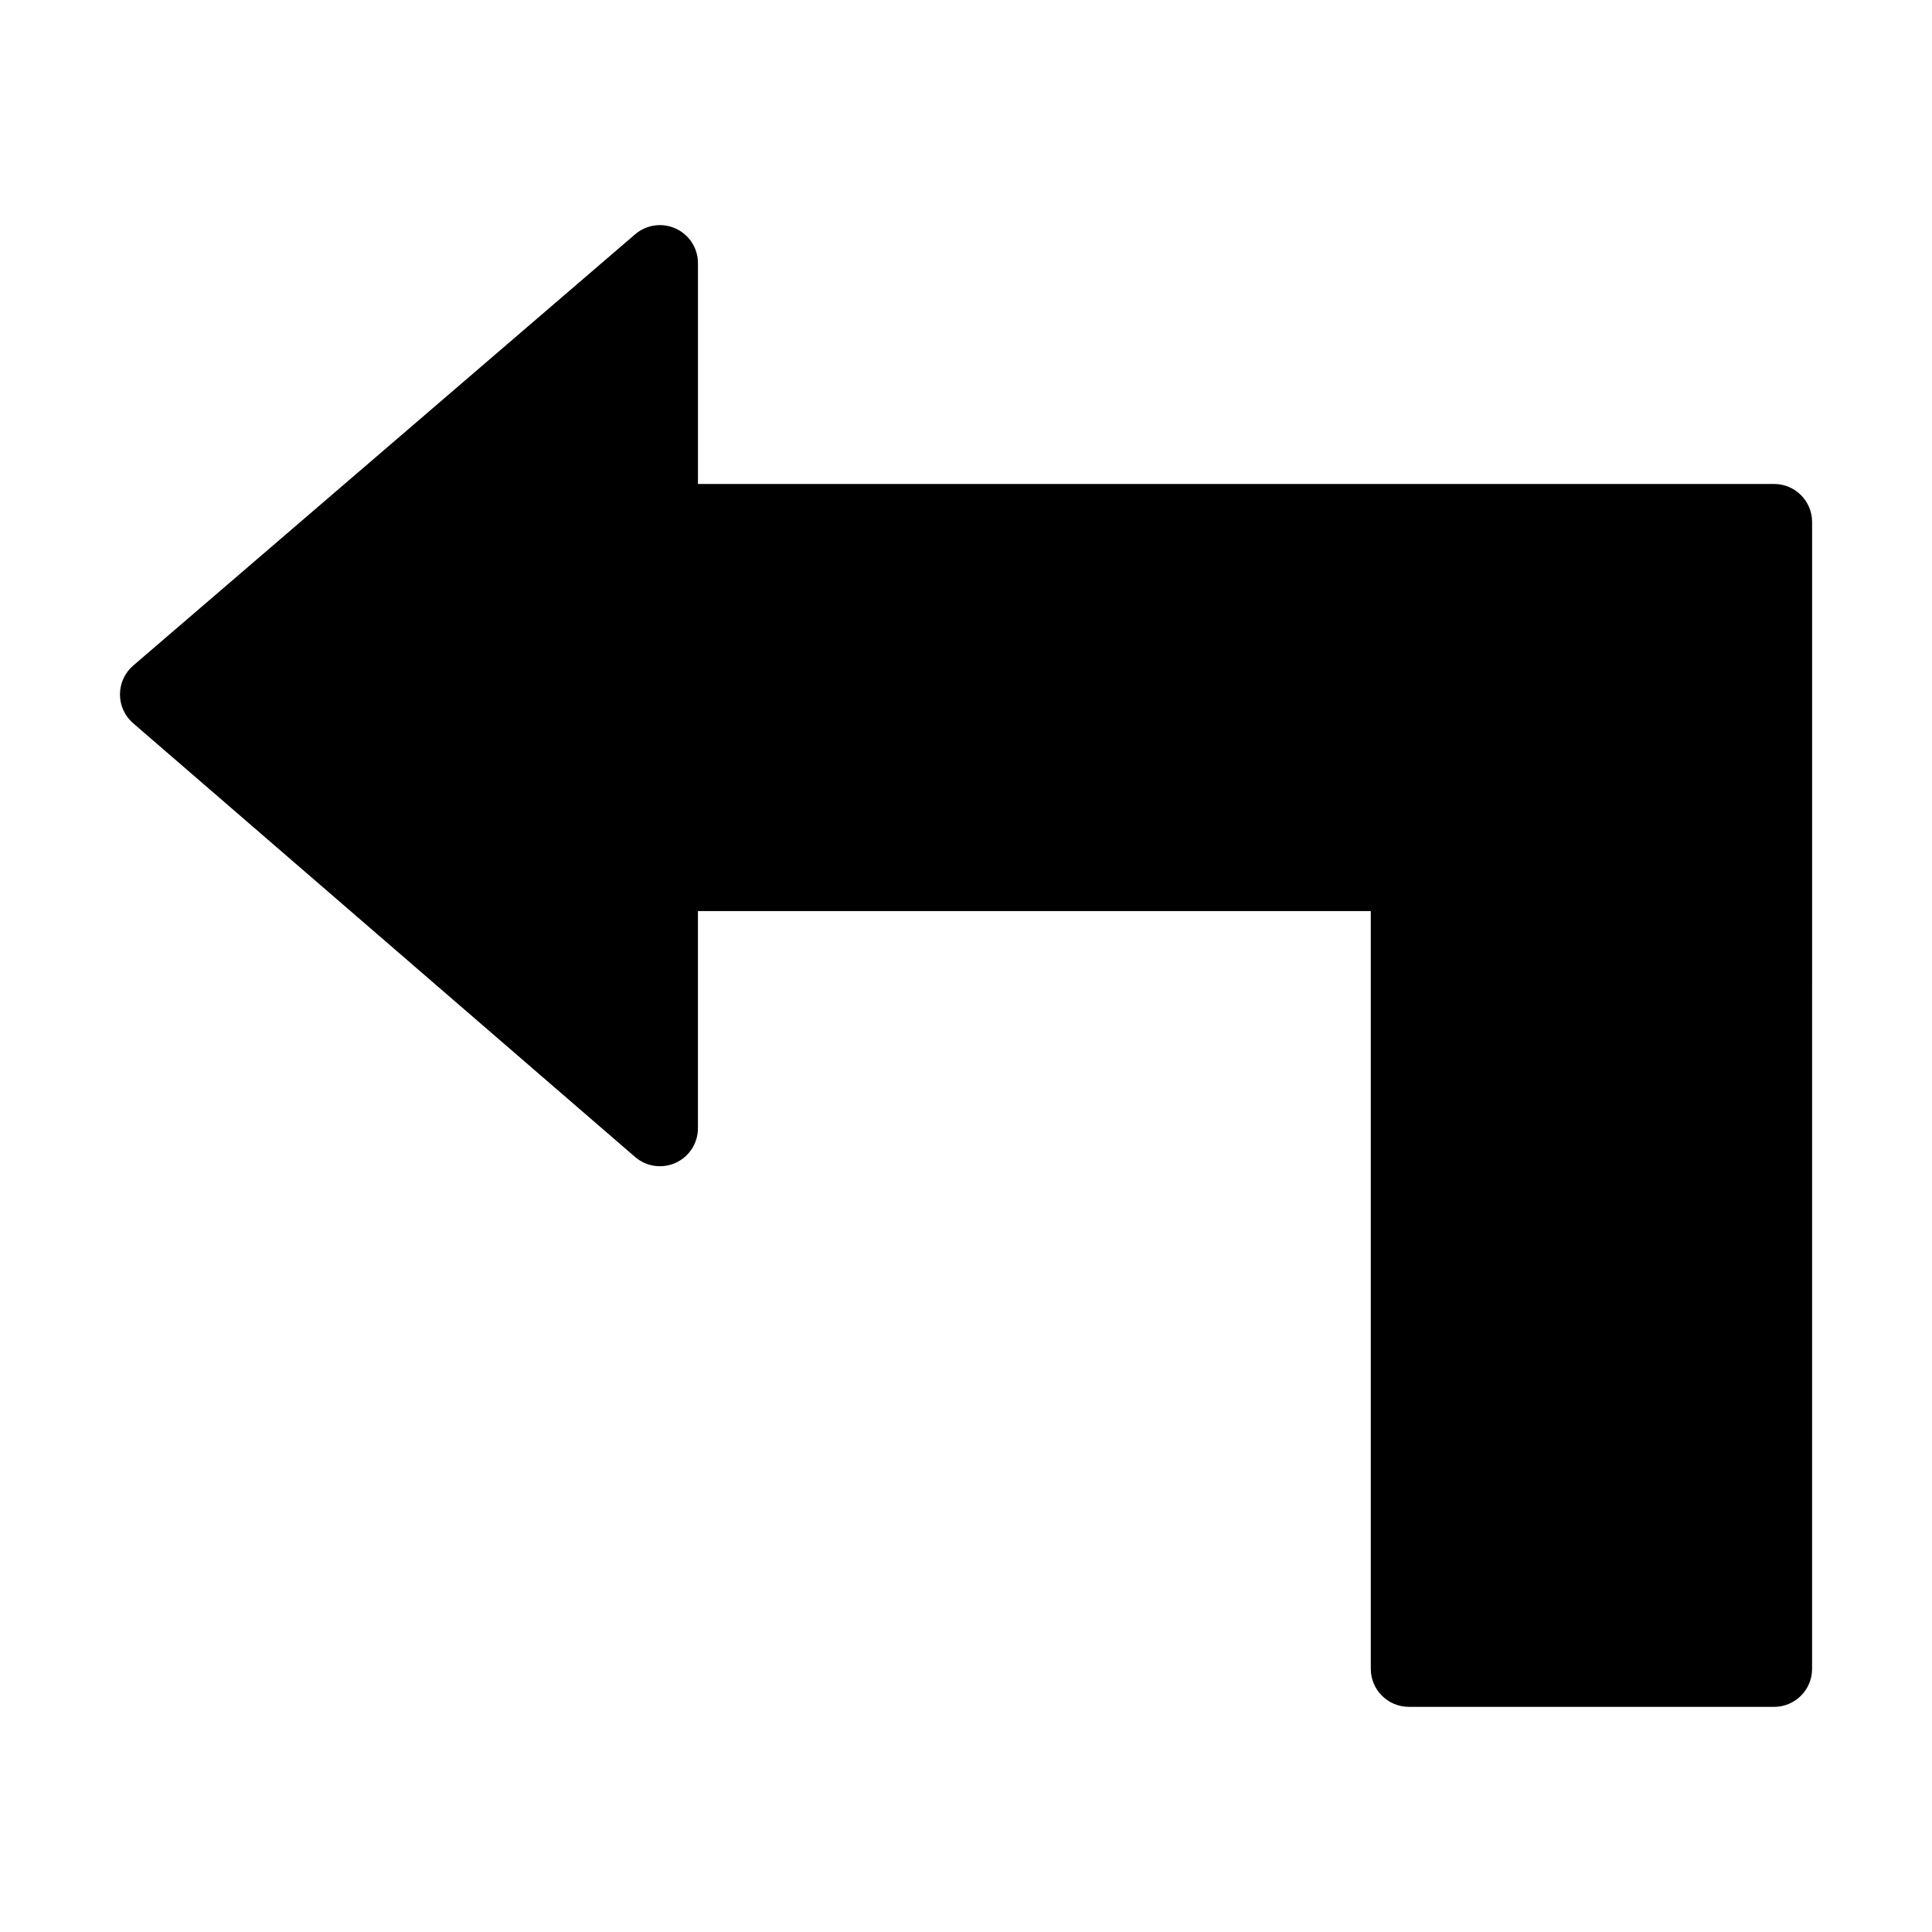 <?xml version="1.0" encoding="UTF-8"?>
<!-- Uploaded to: ICON Repo, www.svgrepo.com, Generator: ICON Repo Mixer Tools -->
<svg fill="#000000" width="800px" height="800px" version="1.1" viewBox="144 144 512 512" xmlns="http://www.w3.org/2000/svg">
 <path d="m614.14 596.33h-96.789c-5.566 0-10.078-4.516-10.078-10.078v-200.8h-178.31v57.535c0 3.945-2.297 7.523-5.883 9.164-3.586 1.633-7.793 1.043-10.781-1.543l-133.02-114.95c-2.215-1.914-3.492-4.707-3.488-7.637 0.004-2.934 1.285-5.719 3.508-7.629l133.02-114.3c2.992-2.57 7.195-3.148 10.777-1.512 3.578 1.641 5.871 5.219 5.871 9.152v58.523h285.18c5.562 0 10.078 4.516 10.078 10.078l-0.004 303.93c0.008 5.566-4.508 10.074-10.07 10.074z"/>
</svg>